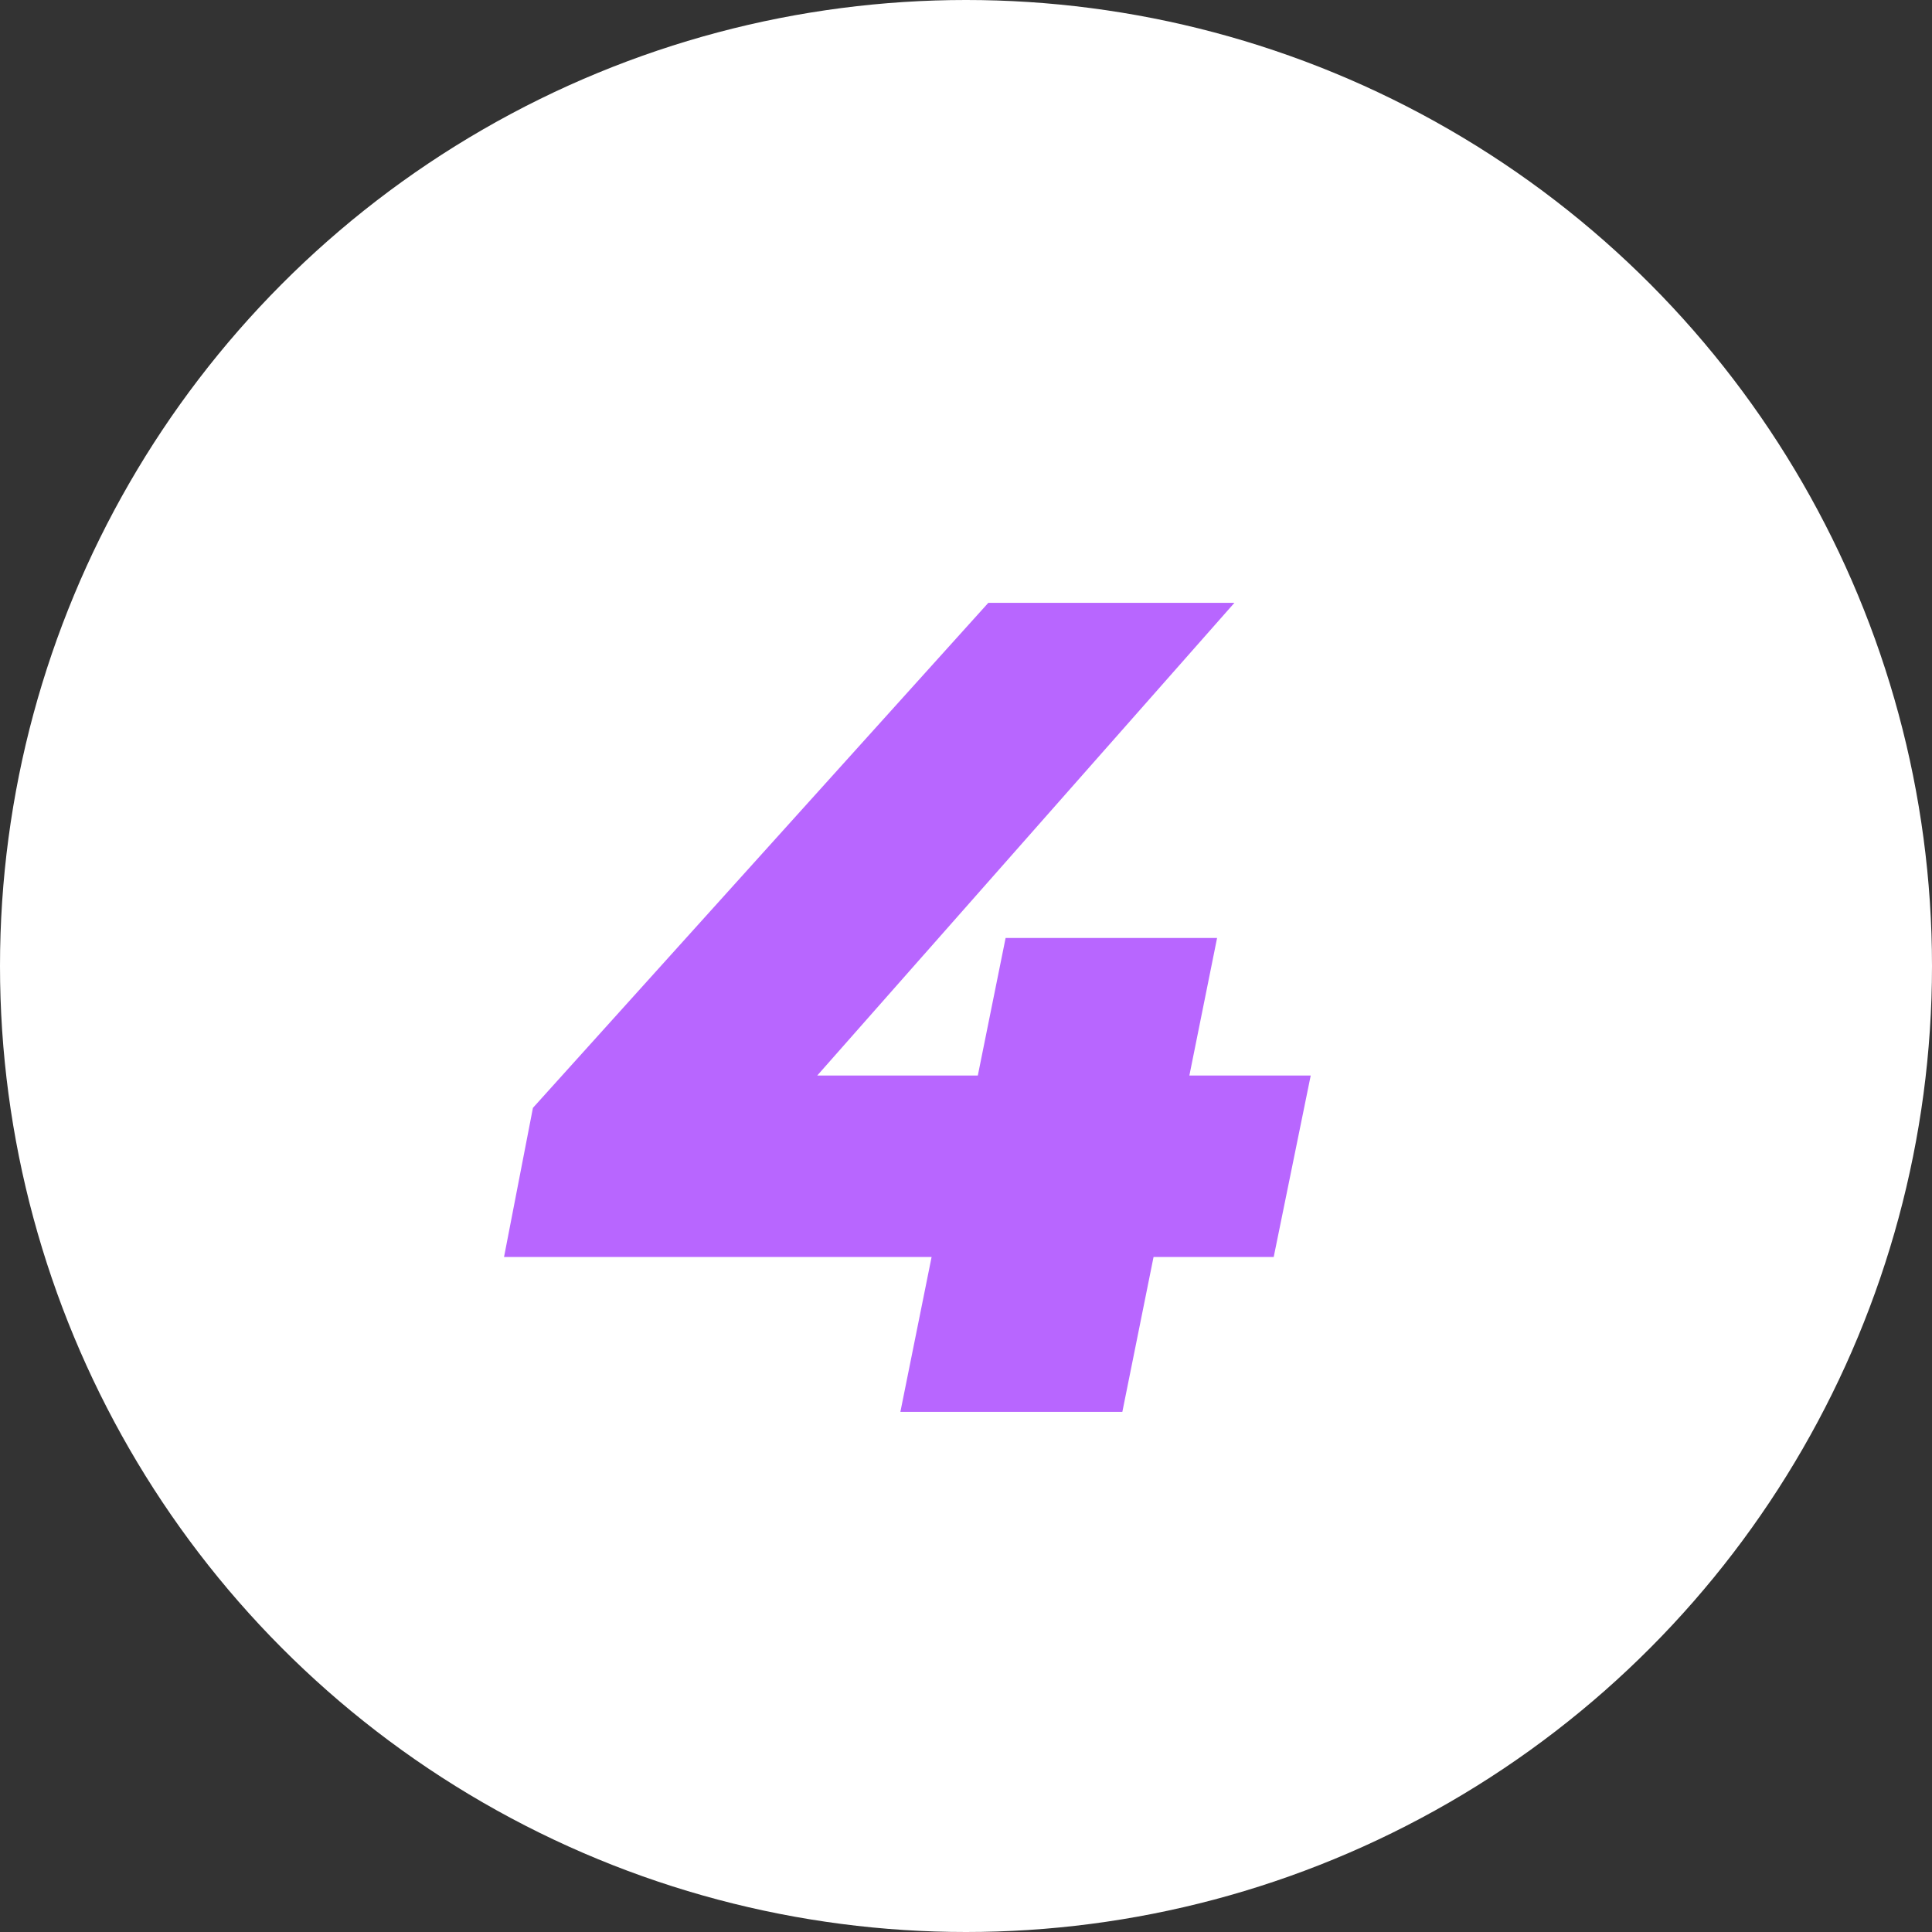 <svg width="26" height="26" viewBox="0 0 26 26" fill="none" xmlns="http://www.w3.org/2000/svg">
<rect x="0" y="0" width="26" height="26" fill="#333333" stroke="none"/>
<circle cx="13" cy="13" r="13" fill="white"/>
<path d="M17.141 16.916H15.524L15.104 19H12.117L12.537 16.916H6.783L7.172 14.909L13.3 8.113H16.612L10.998 14.474H13.159L13.533 12.623H16.379L16.006 14.474H17.639L17.141 16.916Z" fill="#B866FF"/>
</svg>
